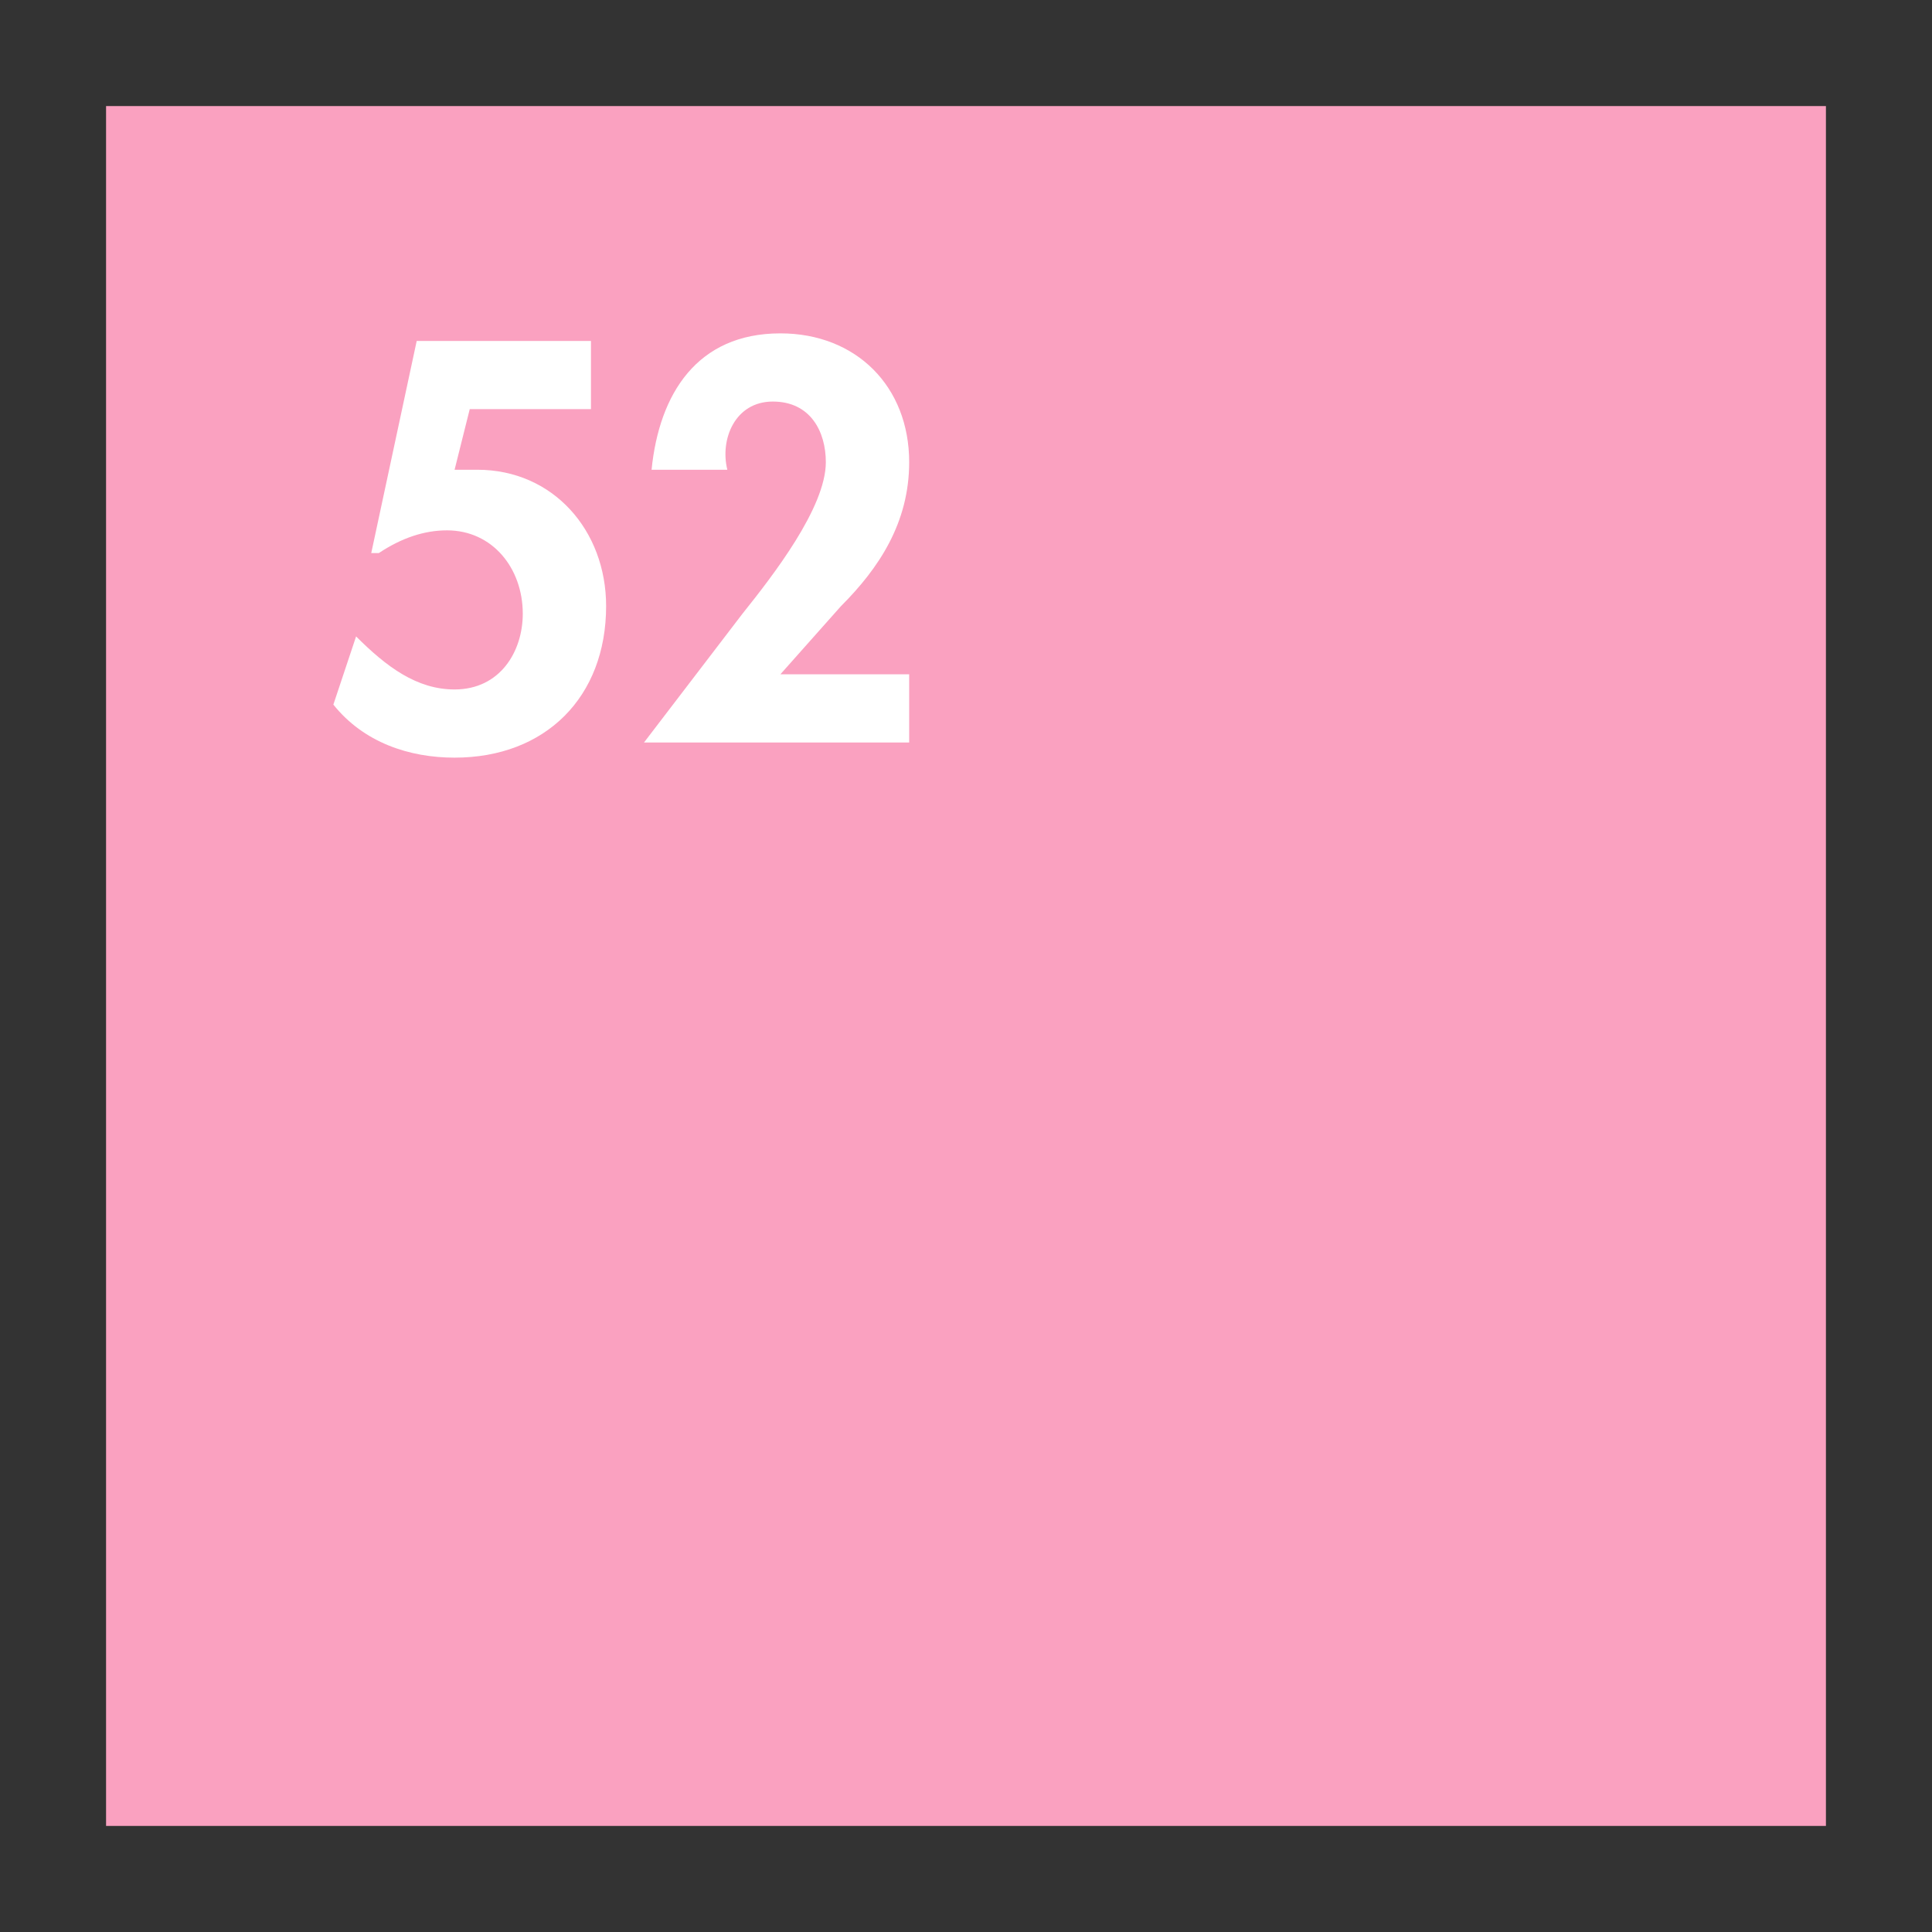 <?xml version="1.0" encoding="utf-8"?>
<!-- Generator: Adobe Illustrator 25.4.1, SVG Export Plug-In . SVG Version: 6.00 Build 0)  -->
<svg version="1.1" id="Layer_1" xmlns="http://www.w3.org/2000/svg" xmlns:xlink="http://www.w3.org/1999/xlink" x="0px" y="0px"
	 viewBox="0 0 25.5 25.5" style="enable-background:new 0 0 25.5 25.5;" xml:space="preserve">
<rect x="0" y="0" width="25.5" height="25.5" fill="#333333" stroke="none"/>
<style type="text/css">
	.st0{fill:#FAA1C0;}
	.st1{fill:#FFFFFF;}
</style>
<rect x="1.4" y="1.4" class="st0" width="22.7" height="22.7"/>
<g>
	<path class="st1" d="M6.2,5.4L6,6.2l0.3,0c1,0,1.7,0.8,1.7,1.8C8,9.2,7.2,10,6,10c-0.6,0-1.2-0.2-1.6-0.7l0.3-0.9
		C5.1,8.8,5.5,9.1,6,9.1c0.6,0,0.9-0.5,0.9-1c0-0.6-0.4-1.1-1-1.1C5.6,7,5.3,7.1,5,7.3H4.9l0.6-2.8h2.3v0.9L6.2,5.4L6.2,5.4z"/>
	<path class="st1" d="M12,8.9v0.9H8.5l1.3-1.7c0.4-0.5,1.1-1.4,1.1-2c0-0.4-0.2-0.8-0.7-0.8c-0.5,0-0.7,0.5-0.6,0.9H8.6
		c0.1-1,0.6-1.8,1.7-1.8c1,0,1.7,0.7,1.7,1.7c0,0.8-0.4,1.4-0.9,1.9l-0.8,0.9H12z"/>
</g>
</svg>
